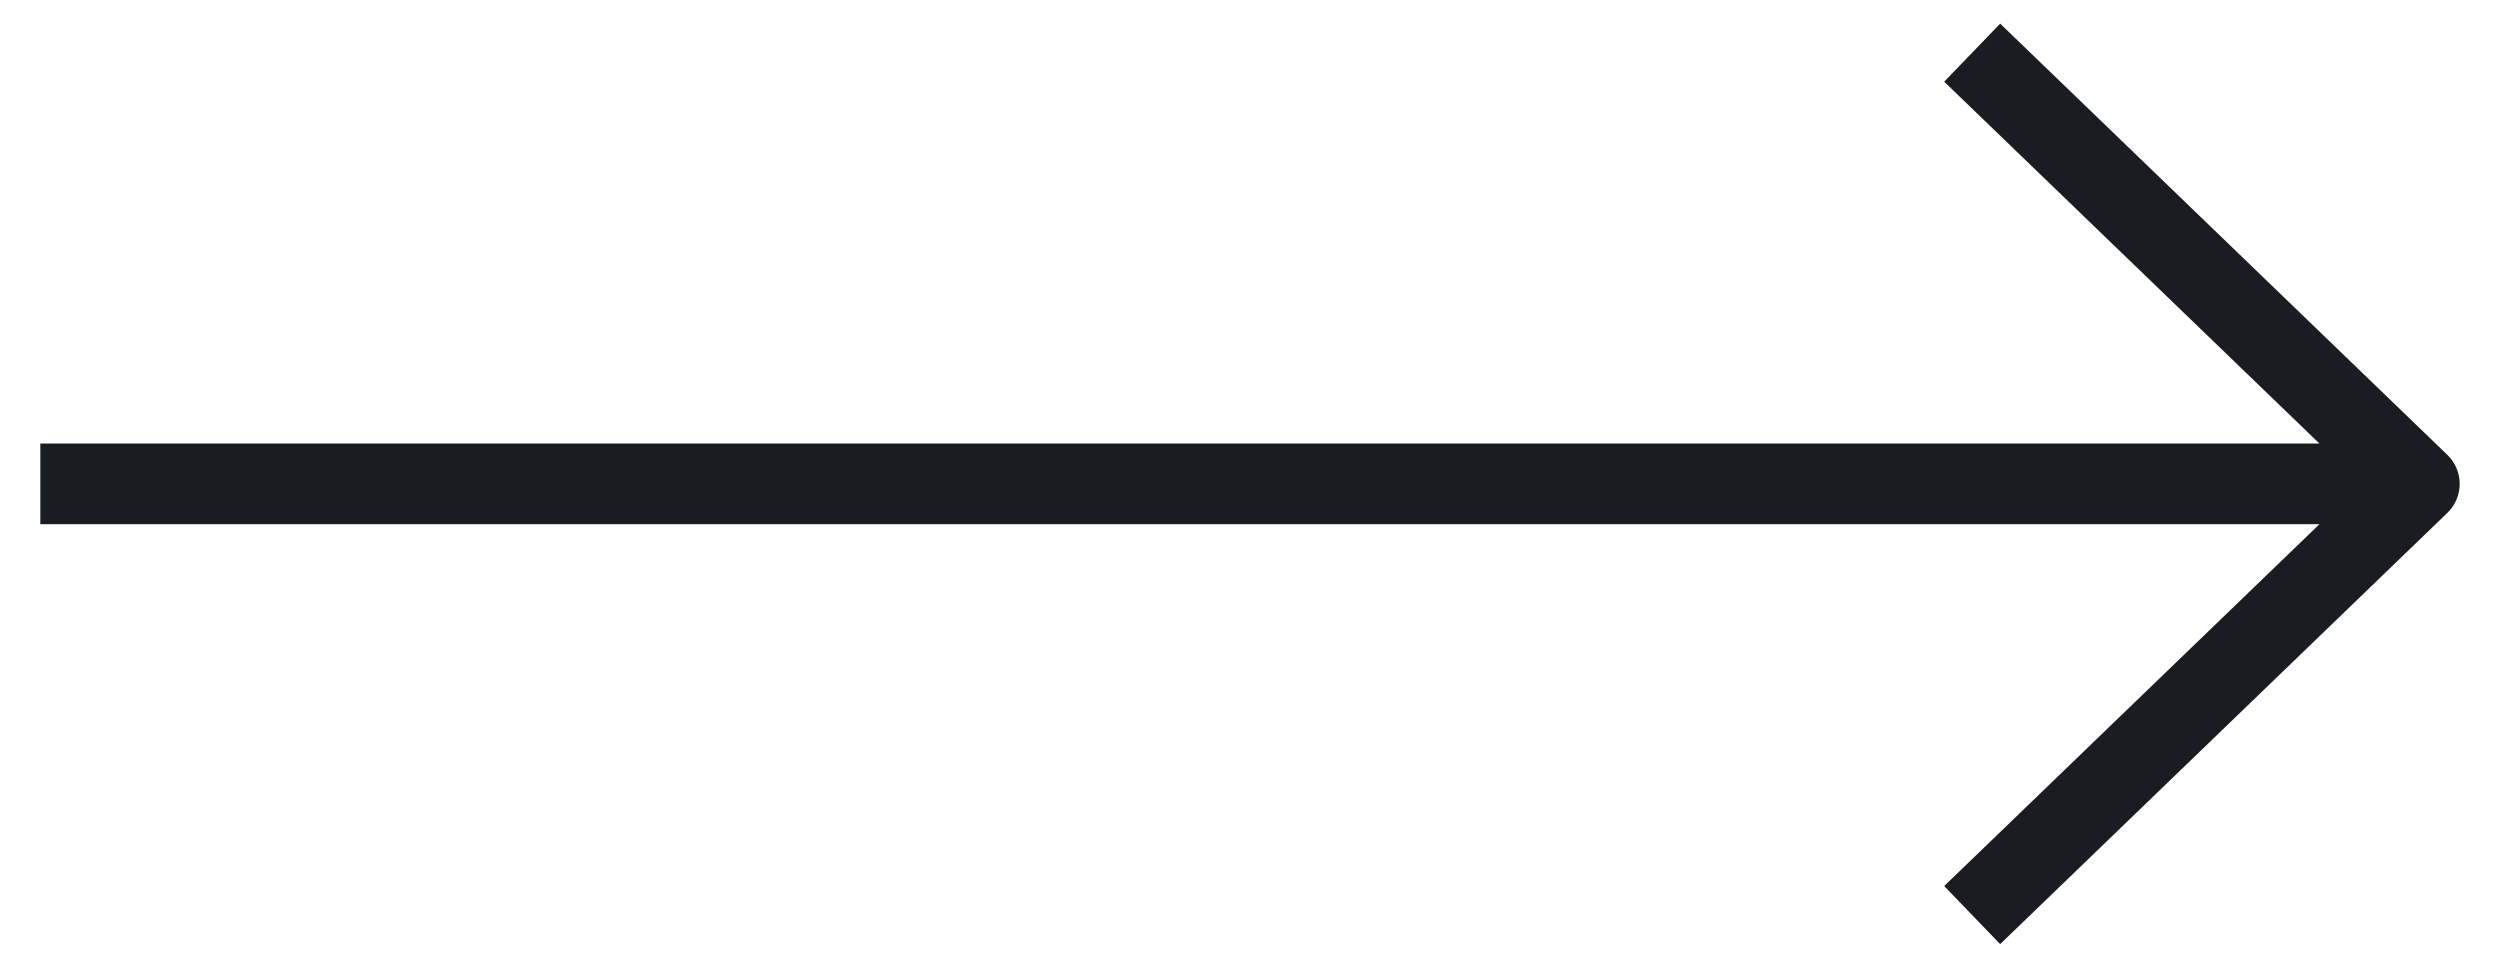 <?xml version="1.0" encoding="UTF-8"?> <svg xmlns="http://www.w3.org/2000/svg" width="31" height="12" viewBox="0 0 31 12" fill="none"> <path fill-rule="evenodd" clip-rule="evenodd" d="M24.802 0.293L30.347 5.64C30.445 5.734 30.5 5.864 30.5 6C30.5 6.136 30.445 6.266 30.347 6.36L24.802 11.707L24.108 10.987L28.761 6.5H0.5V5.5H28.761L24.108 1.013L24.802 0.293Z" fill="#191C20"></path> </svg> 